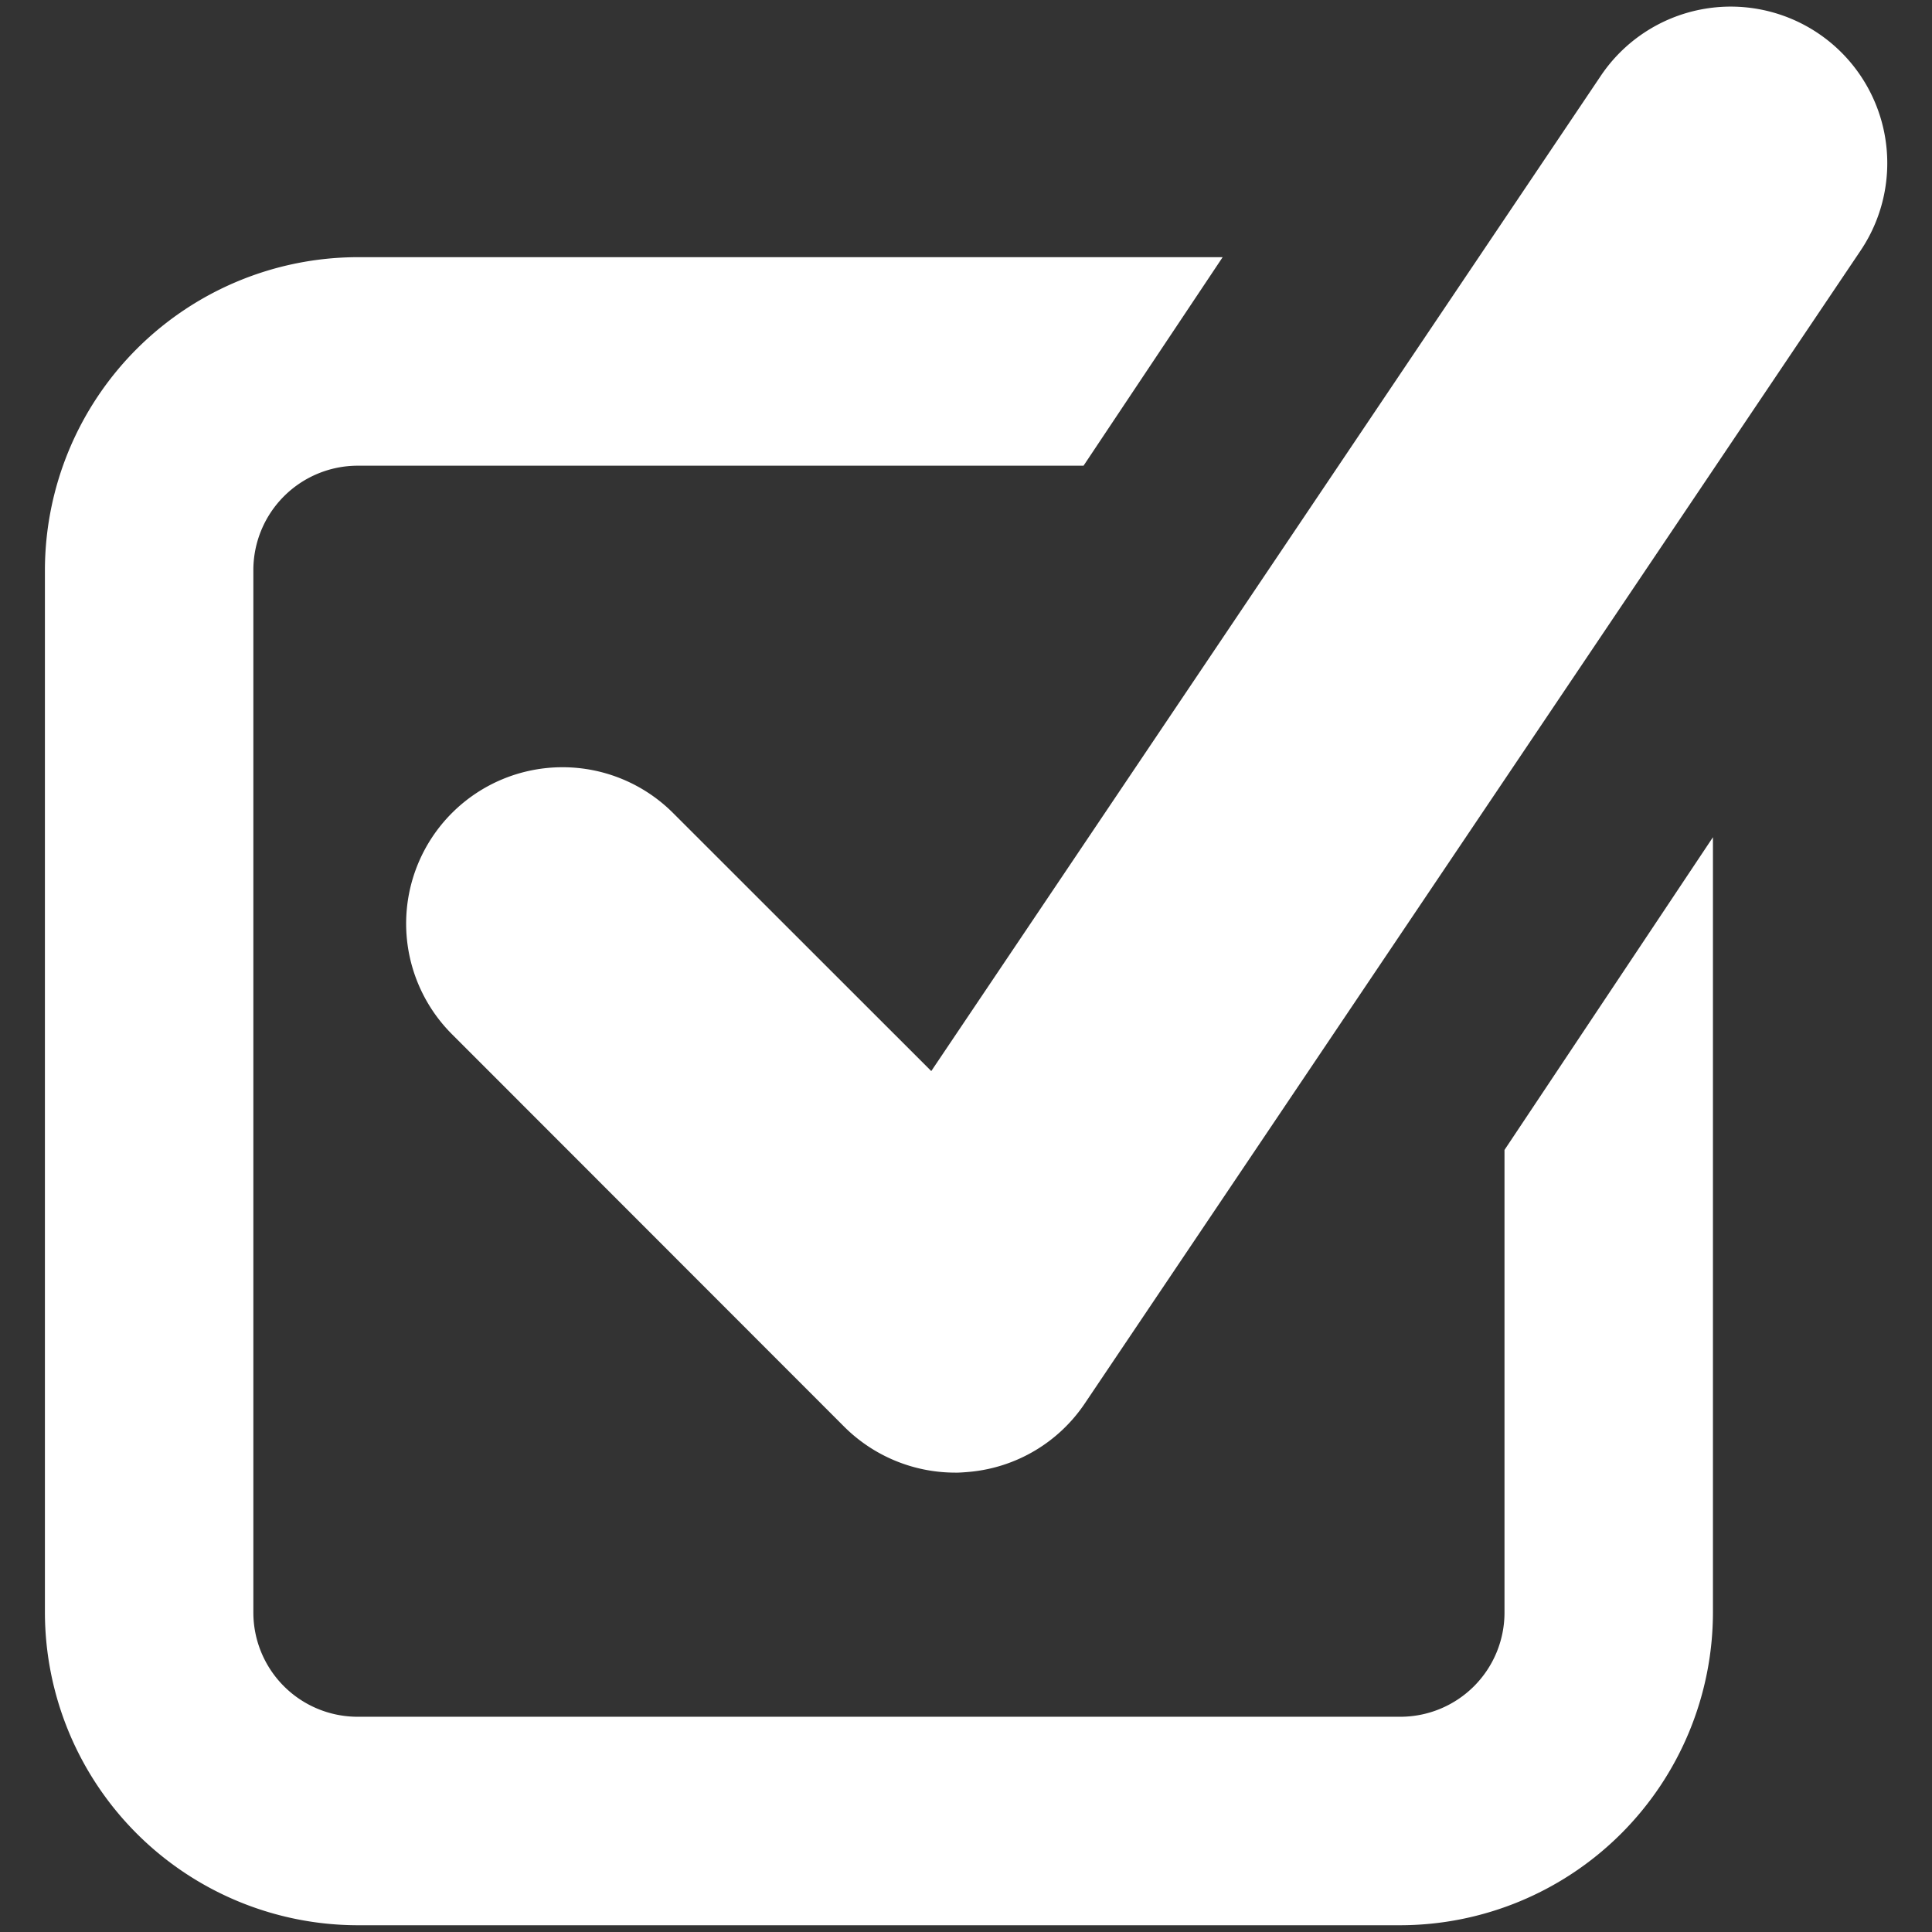 <?xml version="1.0" encoding="utf-8"?>
<svg xmlns="http://www.w3.org/2000/svg" width="44" height="44"><rect width="100%" height="100%" fill="#333333" stroke="none"/><g fill="#fff"><path d="M21.749 33.538a3.579 3.579 0 01-2.521-1.044l-8.934-8.94a3.561 3.561 0 015.034-5.039l5.881 5.878L36.457 1.727a3.565 3.565 0 015.918 3.978L24.706 31.962a3.557 3.557 0 01-2.611 1.557c-.114.01-.228.02-.346.02"/><path d="M34.264 26.189v10.534a2.373 2.373 0 01-2.377 2.375H8.147a2.375 2.375 0 01-2.377-2.375V12.98a2.379 2.379 0 012.377-2.374h16.53l3.168-4.749h-19.7a7.137 7.137 0 00-7.122 7.123v23.743a7.134 7.134 0 007.124 7.123h23.74a7.131 7.131 0 007.124-7.123V19.067z"/></g><path fill="none" d="M0 0h44v44H0z"/></svg>